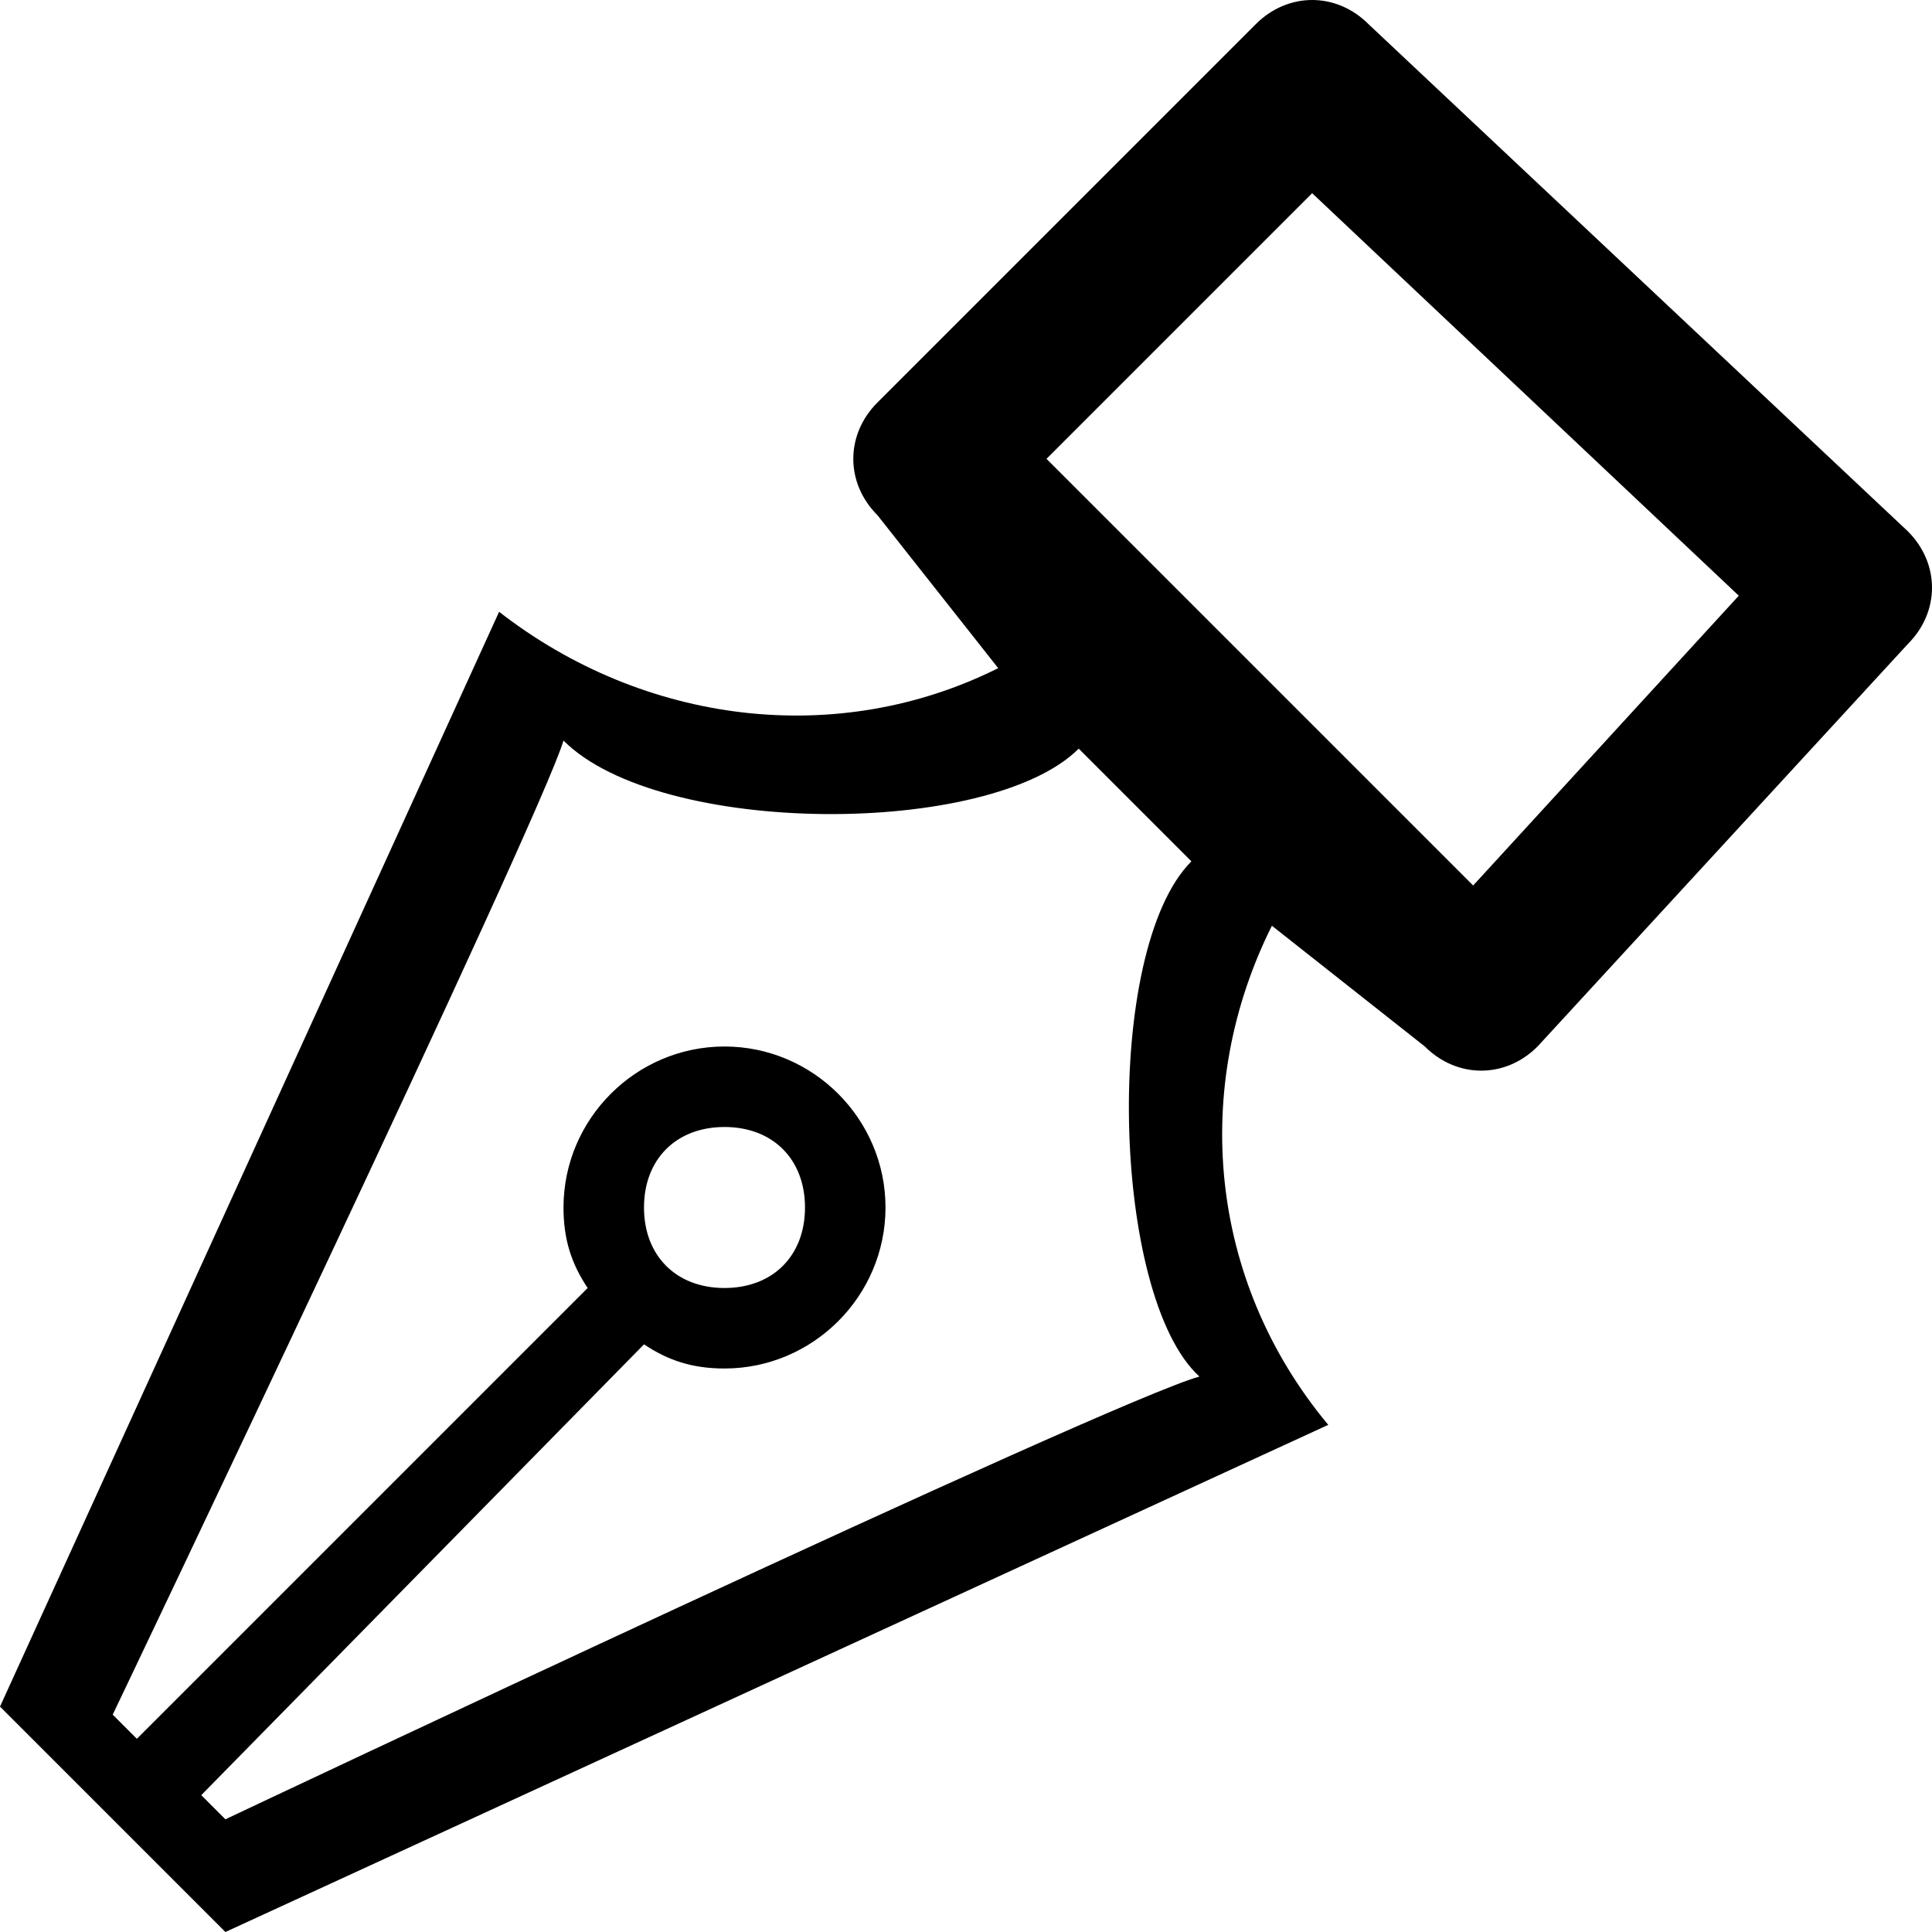 <?xml version="1.0" ?><!DOCTYPE svg  PUBLIC '-//W3C//DTD SVG 1.1//EN'  'http://www.w3.org/Graphics/SVG/1.1/DTD/svg11.dtd'><svg enable-background="new 0 0 24 24" height="24px" id="Layer_1" version="1.1" viewBox="0 0 24 24" width="24px" xml:space="preserve" xmlns="http://www.w3.org/2000/svg" xmlns:xlink="http://www.w3.org/1999/xlink"><path d="M23.7,6.6L17,0.3c-0.4-0.4-1-0.4-1.4,0L10.9,5c-0.4,0.4-0.4,1,0,1.4l1.5,1.9c-2,1-4.4,0.7-6.2-0.7L0,21.2L2.8,24l13.7-6.3  c-1.5-1.8-1.7-4.2-0.7-6.2l1.9,1.5c0.4,0.4,1,0.4,1.4,0L23.7,8C24.1,7.6,24.1,7,23.7,6.6z M2.8,22.6l-0.3-0.3L8,16.7  C8.3,16.9,8.6,17,9,17c1.1,0,2-0.9,2-2s-0.9-2-2-2s-2,0.9-2,2c0,0.4,0.1,0.7,0.3,1l-5.6,5.6l-0.3-0.3c0,0,5.3-11.1,5.6-12.1  c1.2,1.2,5.3,1.2,6.4,0.1c0.2,0.2,0.5,0.5,1.4,1.4c-1.1,1.1-1,5.4,0.1,6.4C13.8,17.4,2.8,22.6,2.8,22.6z M8,15c0-0.6,0.4-1,1-1  s1,0.4,1,1s-0.4,1-1,1S8,15.6,8,15z M18.3,11L13,5.7l3.3-3.3l5.3,5L18.3,11z"/></svg>
